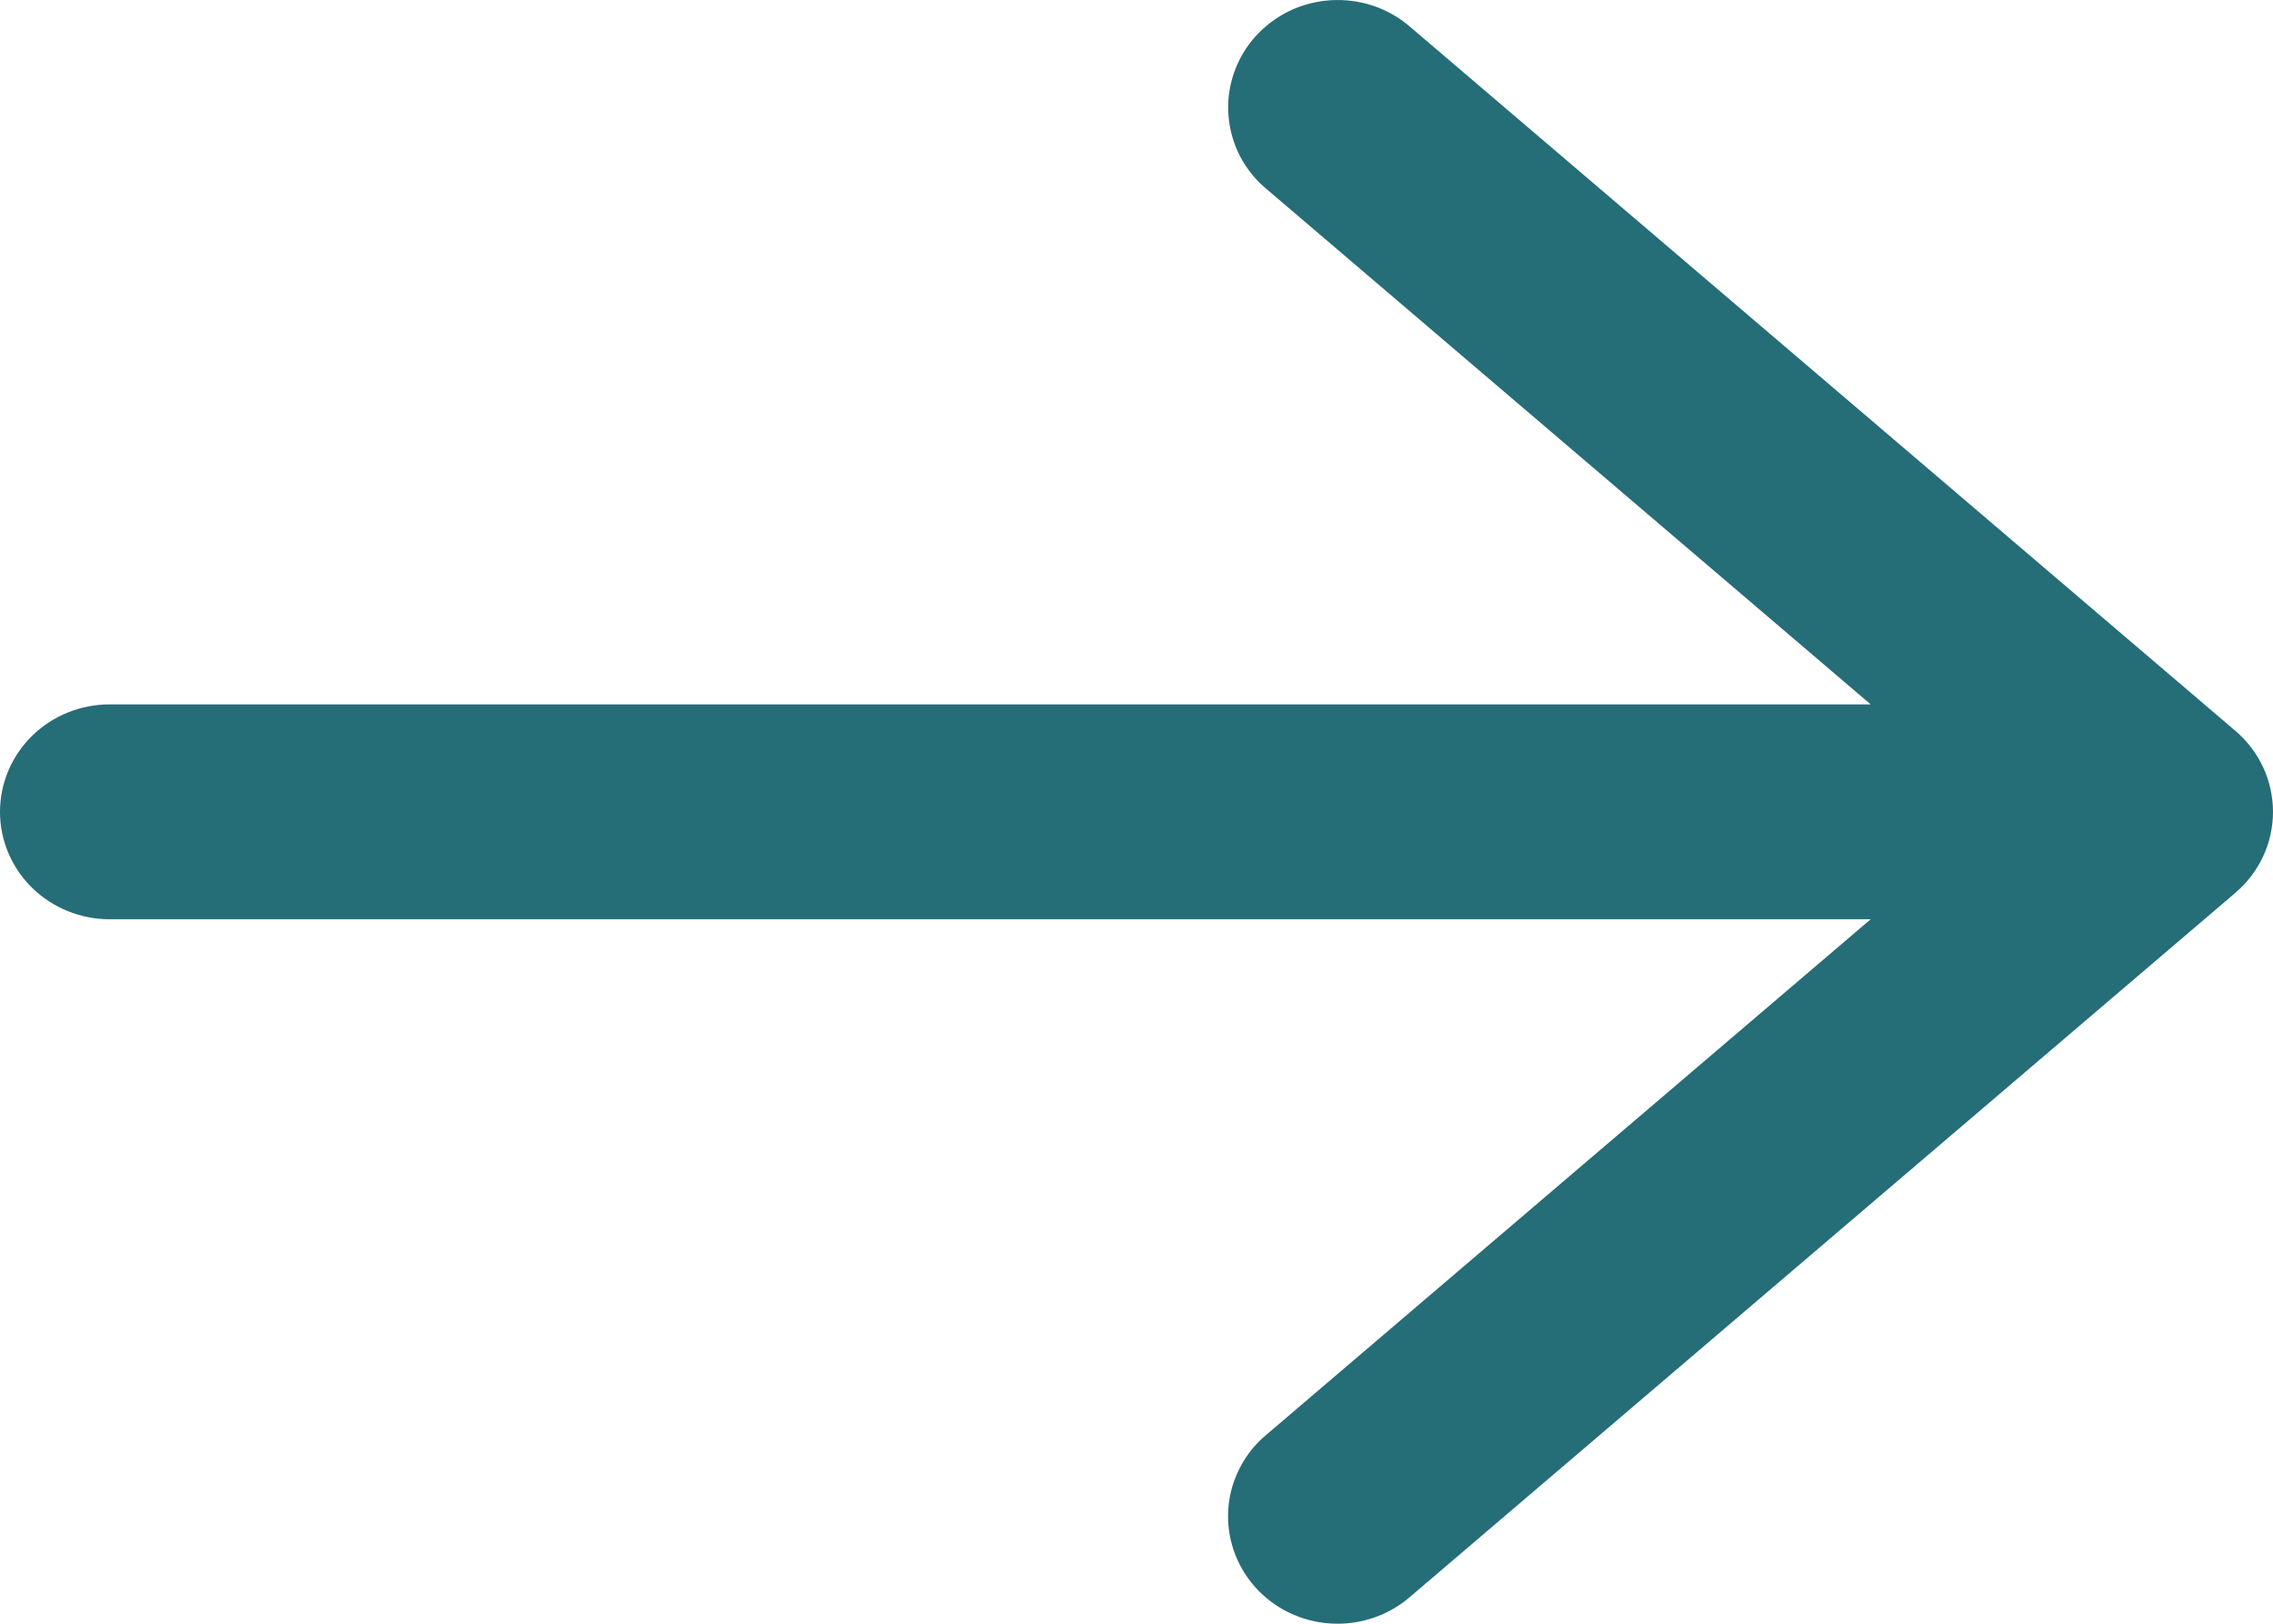 <svg width="21" height="15" viewBox="0 0 21 15" fill="none" xmlns="http://www.w3.org/2000/svg">
<path fill-rule="evenodd" clip-rule="evenodd" d="M21 7.5C21 7.358 20.969 7.217 20.909 7.088C20.849 6.959 20.761 6.844 20.652 6.751L13.035 0.254C12.935 0.166 12.819 0.099 12.692 0.055C12.565 0.012 12.431 -0.006 12.297 0.002C12.163 0.01 12.032 0.044 11.911 0.102C11.791 0.161 11.683 0.242 11.595 0.341C11.507 0.44 11.44 0.556 11.398 0.681C11.356 0.806 11.339 0.938 11.35 1.069C11.36 1.2 11.397 1.328 11.458 1.446C11.52 1.563 11.604 1.667 11.707 1.751L17.283 6.507H1.012C0.744 6.507 0.486 6.612 0.296 6.798C0.107 6.984 0 7.236 0 7.5C0 7.763 0.107 8.015 0.296 8.201C0.486 8.387 0.744 8.492 1.012 8.492H17.283L11.707 13.248C11.604 13.332 11.519 13.436 11.458 13.554C11.396 13.671 11.359 13.799 11.349 13.93C11.338 14.062 11.355 14.194 11.397 14.319C11.439 14.444 11.506 14.559 11.594 14.659C11.682 14.758 11.79 14.84 11.911 14.898C12.031 14.956 12.162 14.99 12.296 14.998C12.431 15.006 12.565 14.988 12.692 14.944C12.819 14.901 12.935 14.833 13.035 14.745L20.652 8.248C20.761 8.155 20.849 8.04 20.909 7.911C20.969 7.782 21 7.641 21 7.5Z" fill="#256D77"/>
</svg>
